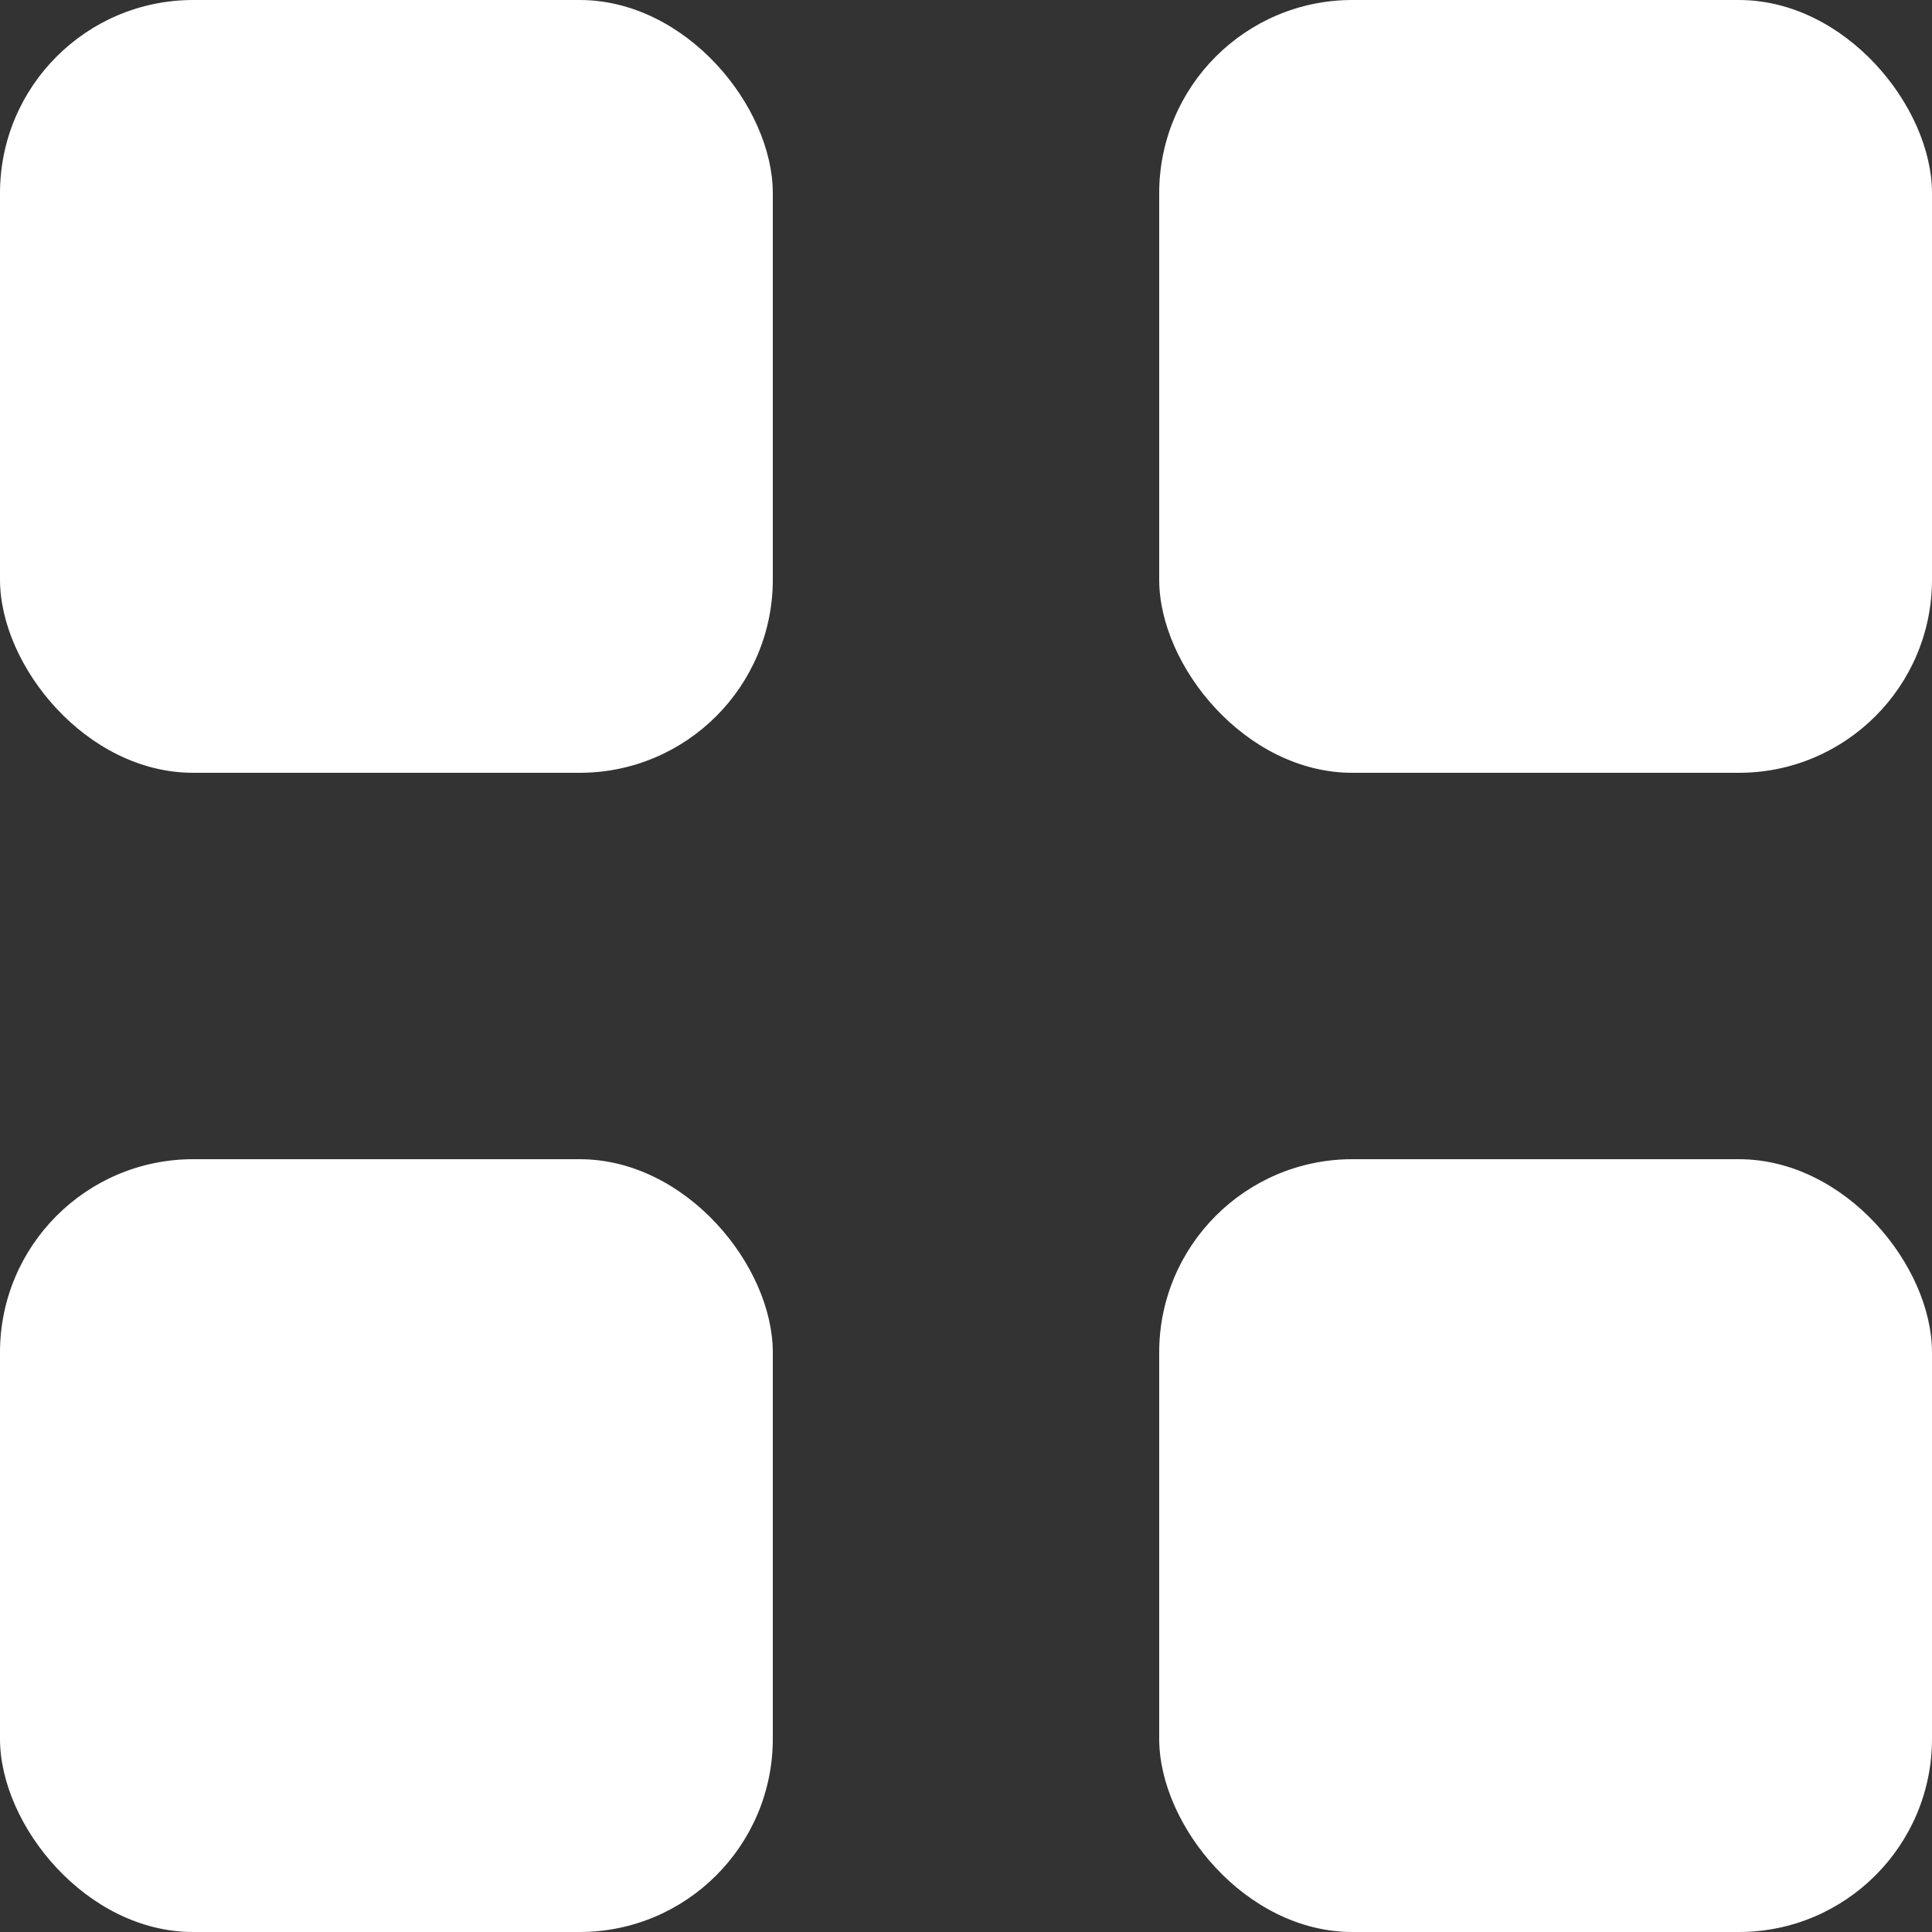 <?xml version="1.0" encoding="UTF-8"?> <svg xmlns="http://www.w3.org/2000/svg" width="20" height="20" viewBox="0 0 20 20" fill="none"><rect x="0" y="0" width="20" height="20" fill="#333333" stroke="none"/> <rect width="8" height="8" rx="2" fill="white"></rect> <rect y="12" width="8" height="8" rx="2" fill="white"></rect> <rect x="12" width="8" height="8" rx="2" fill="white"></rect> <rect x="12" y="12" width="8" height="8" rx="2" fill="white"></rect> </svg> 